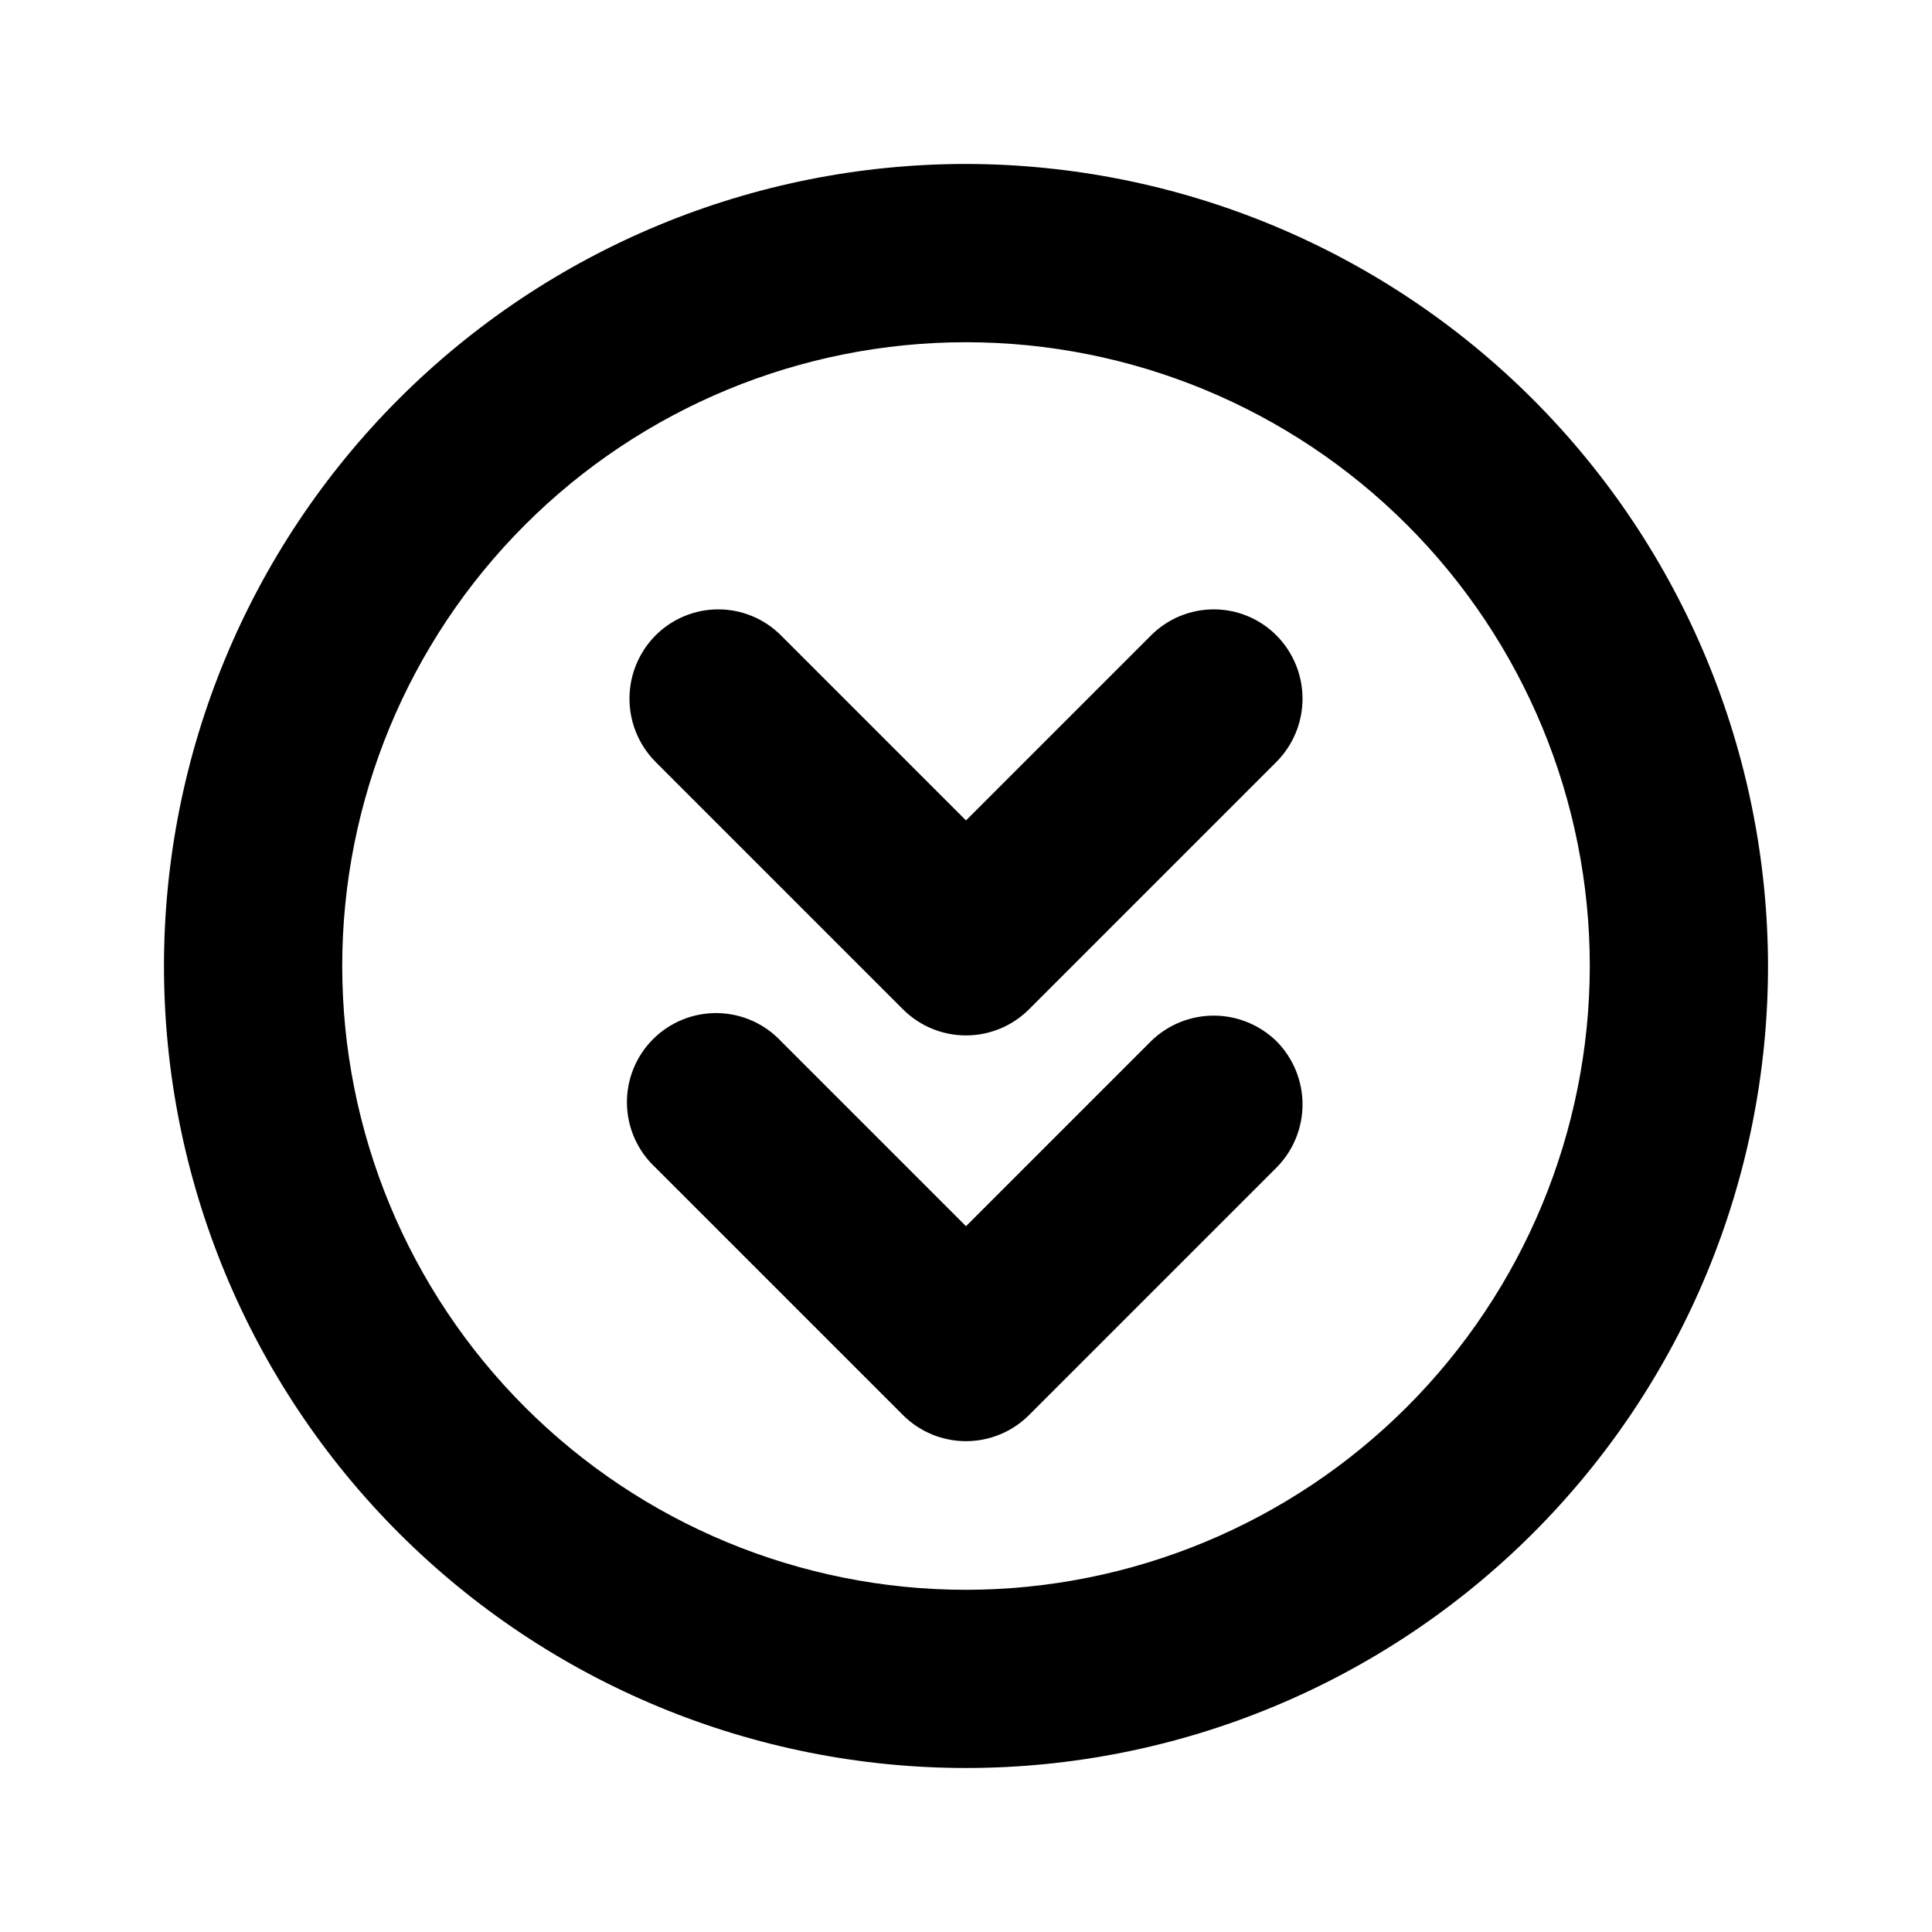 <?xml version="1.0" encoding="UTF-8"?>
<!-- Uploaded to: ICON Repo, www.svgrepo.com, Generator: ICON Repo Mixer Tools -->
<svg fill="#000000" width="800px" height="800px" version="1.1" viewBox="144 144 512 512" xmlns="http://www.w3.org/2000/svg">
 <path d="m400 187.45c-56.371 0-110.43 22.395-150.29 62.254s-62.254 93.922-62.254 150.29c0 56.367 22.395 110.43 62.254 150.29 39.859 39.859 93.922 62.254 150.29 62.254 56.367 0 110.43-22.395 150.29-62.254 39.859-39.859 62.254-93.922 62.254-150.29-0.082-56.348-22.504-110.36-62.344-150.2-39.844-39.84-93.855-62.258-150.2-62.344zm0 377.86v0.004c-43.844 0-85.895-17.418-116.89-48.422-31.004-31-48.418-73.047-48.418-116.89s17.414-85.895 48.418-116.89c31-31.004 73.051-48.418 116.89-48.418s85.891 17.414 116.89 48.418c31.004 31 48.422 73.051 48.422 116.89-0.043 43.828-17.473 85.852-48.465 116.85-30.996 30.992-73.02 48.422-116.85 48.465zm82.34-252.85c4.383 4.449 6.844 10.445 6.844 16.688 0 6.246-2.461 12.242-6.844 16.691l-65.652 65.652c-4.43 4.422-10.43 6.906-16.688 6.906-6.262 0-12.262-2.484-16.691-6.906l-65.652-65.652c-4.383-4.449-6.84-10.445-6.84-16.691 0-6.242 2.457-12.238 6.84-16.688 4.406-4.461 10.418-6.973 16.691-6.973 6.269 0 12.281 2.512 16.688 6.973l48.965 48.965 48.965-48.965h-0.004c4.41-4.461 10.418-6.973 16.691-6.973 6.269 0 12.281 2.512 16.688 6.973zm0 107.53c4.383 4.449 6.844 10.445 6.844 16.691s-2.461 12.238-6.844 16.688l-65.652 65.652c-4.43 4.422-10.43 6.906-16.688 6.906-6.262 0-12.262-2.484-16.691-6.906l-65.652-65.652c-4.688-4.367-7.398-10.453-7.512-16.863-0.113-6.406 2.383-12.582 6.914-17.113s10.707-7.027 17.113-6.914c6.41 0.113 12.496 2.824 16.863 7.512l48.965 48.965 48.965-48.965h-0.004c4.449-4.383 10.445-6.84 16.691-6.84s12.238 2.457 16.688 6.84z"/>
</svg>